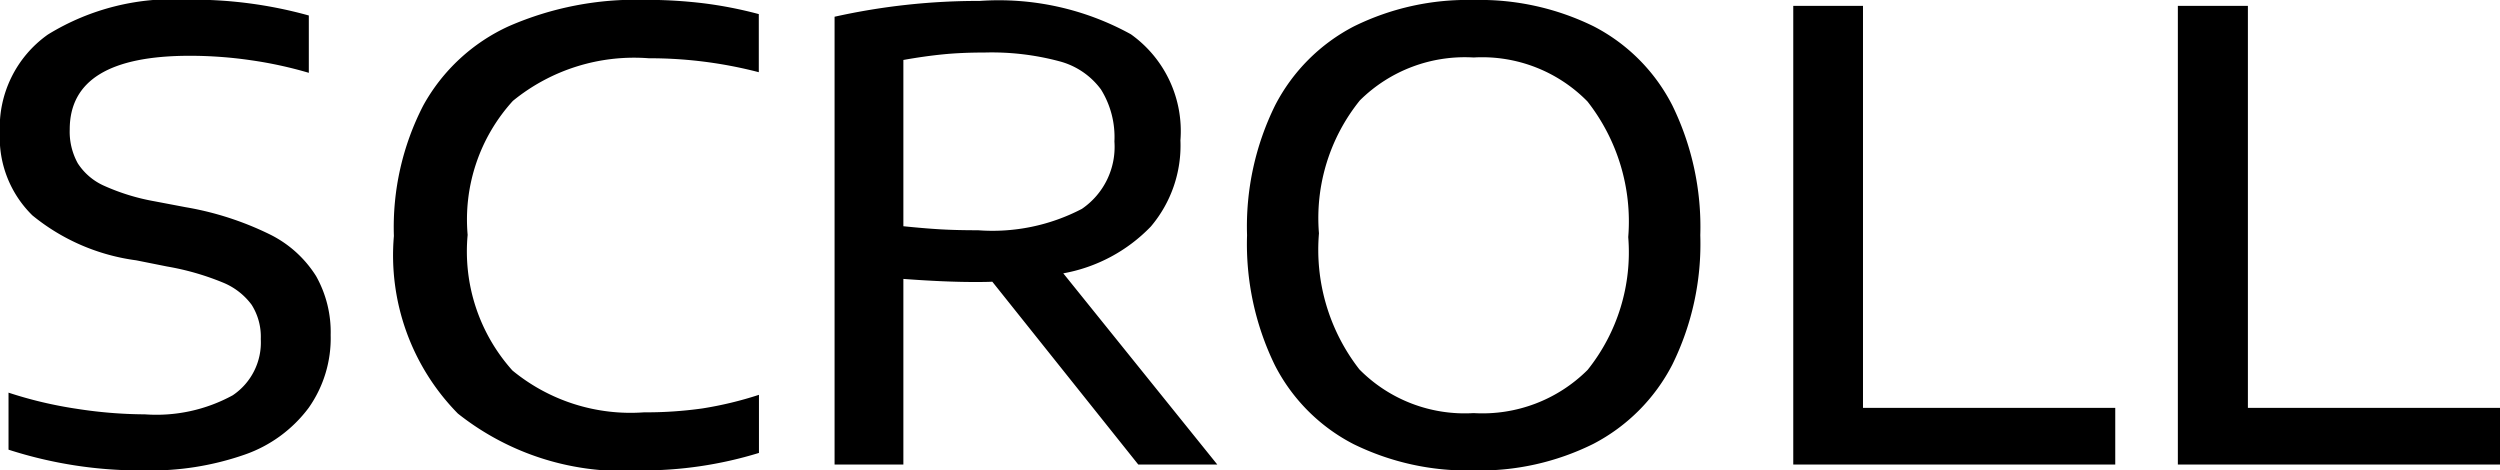 <svg xmlns="http://www.w3.org/2000/svg" width="64.536" height="12.144" viewBox="0 0 64.536 12.144">
  <path id="scroll" d="M-28.272.152a11.089,11.089,0,0,1-3.5-.536V-1.856a10.645,10.645,0,0,0,1.756.416,11.682,11.682,0,0,0,1.764.144,4.106,4.106,0,0,0,2.268-.492,1.642,1.642,0,0,0,.724-1.452,1.542,1.542,0,0,0-.236-.884,1.736,1.736,0,0,0-.756-.58,6.8,6.8,0,0,0-1.424-.408l-.8-.16a5.34,5.34,0,0,1-2.68-1.16,2.812,2.812,0,0,1-.84-2.136A2.94,2.94,0,0,1-30.756-11.1a6.162,6.162,0,0,1,3.636-.9,11.149,11.149,0,0,1,3.1.408v1.48a10.519,10.519,0,0,0-1.488-.324,10.917,10.917,0,0,0-1.584-.116q-3.1,0-3.1,1.9a1.684,1.684,0,0,0,.208.876,1.564,1.564,0,0,0,.68.58,5.521,5.521,0,0,0,1.3.4l.8.152a7.951,7.951,0,0,1,2.172.7,2.948,2.948,0,0,1,1.2,1.08,2.948,2.948,0,0,1,.376,1.52,3.118,3.118,0,0,1-.568,1.88A3.487,3.487,0,0,1-25.676-.256,7.379,7.379,0,0,1-28.272.152Zm12.8,0a6.846,6.846,0,0,1-4.7-1.468A5.824,5.824,0,0,1-21.824-5.9a6.847,6.847,0,0,1,.76-3.372,4.791,4.791,0,0,1,2.208-2.044,8.2,8.2,0,0,1,3.5-.68,12.41,12.41,0,0,1,1.52.088,10.6,10.6,0,0,1,1.432.28v1.5a11.174,11.174,0,0,0-2.84-.36,4.947,4.947,0,0,0-3.508,1.1A4.547,4.547,0,0,0-19.92-5.928a4.6,4.6,0,0,0,1.156,3.5,4.8,4.8,0,0,0,3.4,1.08,10.349,10.349,0,0,0,1.5-.1A9.412,9.412,0,0,0-12.4-1.8V-.3A10.235,10.235,0,0,1-15.472.152ZM-2.608,0-6.376-4.72q-.144.008-.44.008-.792,0-1.856-.08V0h-1.776V-11.56A17.065,17.065,0,0,1-6.7-11.968a7.059,7.059,0,0,1,3.9.86A3.069,3.069,0,0,1-1.52-8.368a3.233,3.233,0,0,1-.764,2.224,4.162,4.162,0,0,1-2.26,1.208L-.568,0ZM-8.672-6.152q.544.056.956.08t.972.024A4.983,4.983,0,0,0-4.064-6.6a1.938,1.938,0,0,0,.84-1.74,2.325,2.325,0,0,0-.348-1.344,1.947,1.947,0,0,0-1.08-.728,6.756,6.756,0,0,0-1.924-.224q-.6,0-1.08.048t-1.016.144ZM6.048.152a6.668,6.668,0,0,1-3.1-.68A4.693,4.693,0,0,1,.916-2.568,7.131,7.131,0,0,1,.2-5.92,7.065,7.065,0,0,1,.924-9.272a4.744,4.744,0,0,1,2.036-2.04,6.625,6.625,0,0,1,3.088-.68,6.662,6.662,0,0,1,3.1.68A4.694,4.694,0,0,1,11.18-9.268,7.136,7.136,0,0,1,11.9-5.92a7.046,7.046,0,0,1-.724,3.344A4.768,4.768,0,0,1,9.136-.532,6.593,6.593,0,0,1,6.048.152Zm0-1.48A3.842,3.842,0,0,0,8.992-2.444,4.861,4.861,0,0,0,10.04-5.872a5.019,5.019,0,0,0-1.052-3.5,3.808,3.808,0,0,0-2.94-1.136A3.847,3.847,0,0,0,3.112-9.4,4.837,4.837,0,0,0,2.056-5.968,5.027,5.027,0,0,0,3.1-2.456,3.82,3.82,0,0,0,6.048-1.328ZM14.3,0V-11.84H16.1V-1.464h6.512V0Zm9.928,0V-11.84h1.808V-1.464h6.512V0Z" transform="translate(31.992 11.992)"/>
</svg>
